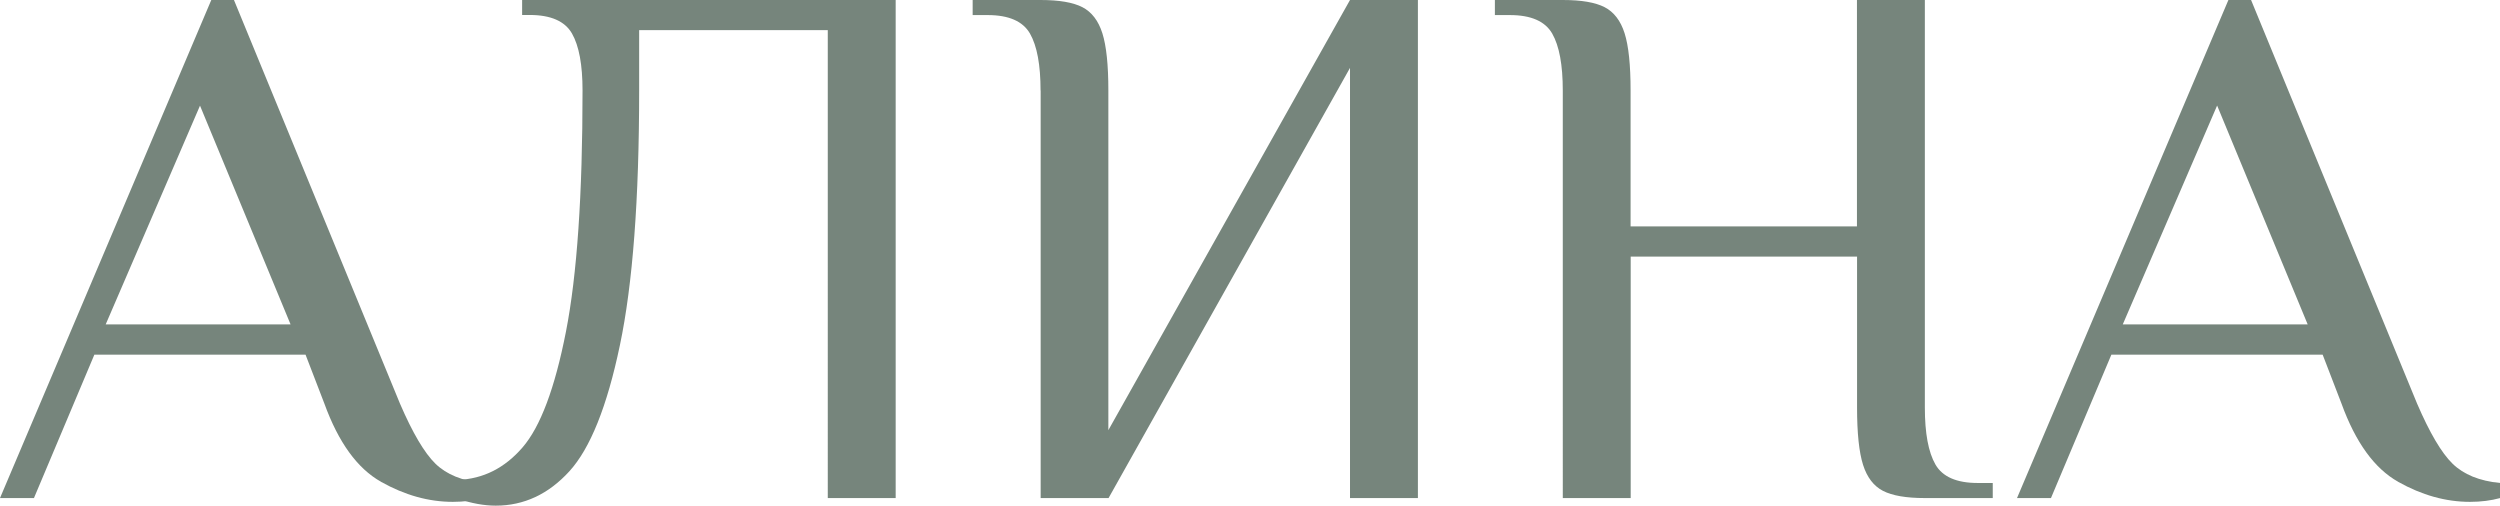 <?xml version="1.0" encoding="UTF-8"?> <svg xmlns="http://www.w3.org/2000/svg" id="Layer_2" data-name="Layer 2" viewBox="0 0 250.37 50.63"><defs><style> .cls-1 { fill: #76857c; } </style></defs><g id="Layer_1-2" data-name="Layer 1"><g><path class="cls-1" d="M38.16,48.25c-2.37-1.33-4.26-3.94-5.67-7.82l-1.89-4.91H9.45l-6.05,14.36H0L21.16,0h2.27l16.63,40.43c1.26,2.92,2.44,4.93,3.55,6.01,1.11,1.08,2.69,1.73,4.76,1.93v1.51c-.91,.25-1.92,.38-3.02,.38-2.42,0-4.81-.67-7.18-2Zm-27.58-15.76H29.1L20.03,10.58l-9.45,21.92Z"></path><path class="cls-1" d="M45.87,49.95v-1.89c2.52-.1,4.67-1.18,6.46-3.25,1.79-2.07,3.24-5.93,4.35-11.6,1.11-5.67,1.66-13.72,1.66-24.15,0-2.57-.35-4.47-1.06-5.71-.71-1.23-2.12-1.85-4.23-1.85h-.76V0h37.41V49.88h-6.8V3.02h-18.89v6.05c0,10.88-.64,19.38-1.93,25.51-1.28,6.12-2.97,10.33-5.06,12.62-2.09,2.29-4.55,3.44-7.37,3.44-1.16,0-2.42-.23-3.78-.68Z"></path><path class="cls-1" d="M104.21,9.07c0-2.57-.35-4.47-1.06-5.71-.71-1.23-2.12-1.85-4.23-1.85h-1.51V0h6.8c1.86,0,3.26,.24,4.19,.72,.93,.48,1.6,1.35,2,2.61,.4,1.26,.6,3.17,.6,5.74V43.08L135.2,0h6.8V49.88h-6.8V6.8l-24.18,43.08h-6.8V9.07Z"></path><path class="cls-1" d="M156.51,9.07c0-2.57-.35-4.47-1.06-5.71-.71-1.23-2.12-1.85-4.23-1.85h-1.51V0h6.8c1.86,0,3.26,.24,4.19,.72,.93,.48,1.6,1.35,2,2.61,.4,1.26,.6,3.17,.6,5.74v13.6h22.67V0h6.8V40.81c0,2.57,.35,4.47,1.06,5.71,.71,1.23,2.12,1.85,4.23,1.85h1.51v1.51h-6.8c-1.86,0-3.26-.24-4.19-.72-.93-.48-1.6-1.35-2-2.61-.4-1.26-.6-3.17-.6-5.74v-15.11h-22.67v24.18h-6.8V9.07Z"></path><path class="cls-1" d="M240.17,48.25c-2.37-1.33-4.26-3.94-5.67-7.82l-1.89-4.91h-21.16l-6.05,14.36h-3.4L223.17,0h2.27l16.63,40.43c1.26,2.92,2.44,4.93,3.55,6.01,1.11,1.08,2.69,1.73,4.76,1.93v1.51c-.91,.25-1.92,.38-3.02,.38-2.42,0-4.81-.67-7.18-2Zm-27.58-15.76h18.52l-9.07-21.92-9.45,21.92Z"></path></g></g></svg> 